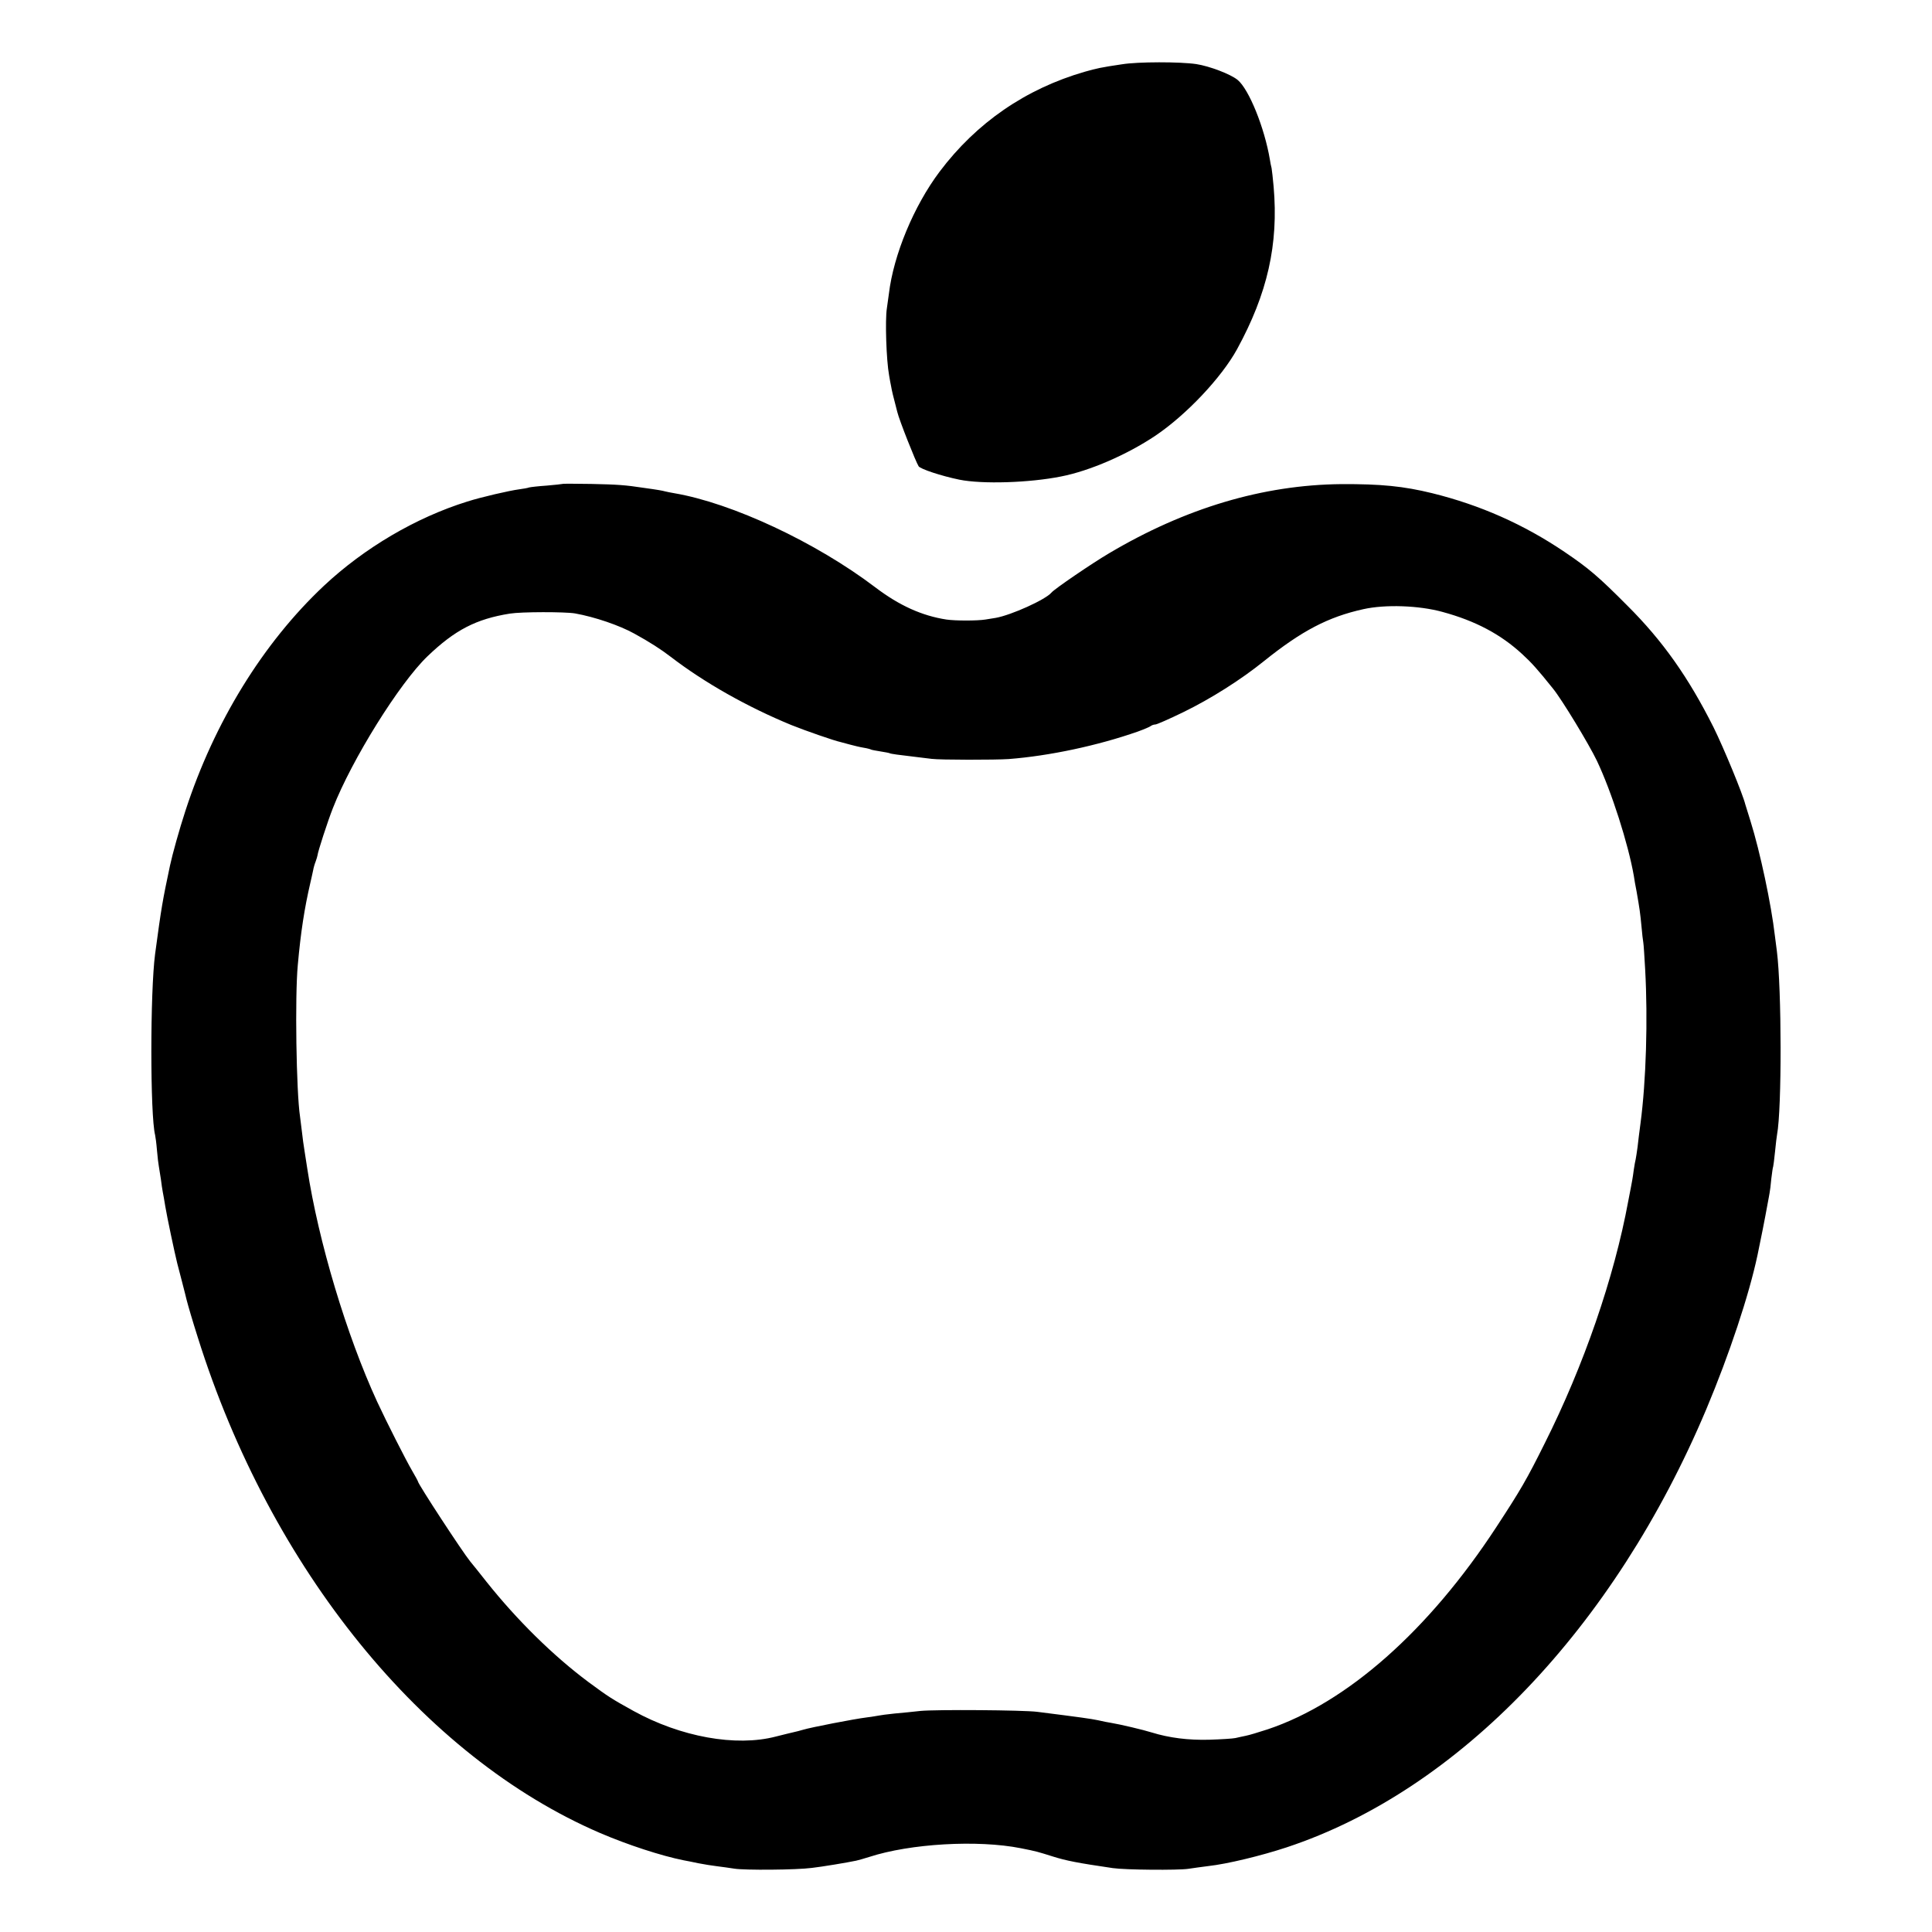 <?xml version="1.0" standalone="no"?>
<!DOCTYPE svg PUBLIC "-//W3C//DTD SVG 20010904//EN"
 "http://www.w3.org/TR/2001/REC-SVG-20010904/DTD/svg10.dtd">
<svg version="1.0" xmlns="http://www.w3.org/2000/svg"
 width="1040pt" height="1040pt" viewBox="0 0 1040 1040"
 preserveAspectRatio="xMidYMid meet">
<g transform="translate(0,1040) scale(0.1,-0.1)"
fill="#000000" stroke="none">
<path d="M6040 10054 c-115 -17 -136 -22 -200 -40 -319 -92 -584 -275 -782
-538 -139 -185 -248 -448 -273 -657 -4 -30 -9 -65 -11 -79 -10 -63 -3 -279 12
-360 3 -19 8 -46 11 -60 4 -23 9 -46 33 -137 10 -43 100 -270 115 -293 10 -15
122 -52 219 -72 123 -25 377 -17 547 17 155 30 357 118 509 220 166 112 355
312 439 465 164 300 224 565 197 875 -4 44 -9 89 -11 100 -3 11 -7 31 -9 45
-29 173 -113 380 -174 430 -38 31 -151 74 -222 85 -87 13 -315 13 -400 -1z"/>
<path d="M3028 7795 c-2 -1 -40 -5 -85 -9 -45 -3 -87 -8 -95 -10 -7 -3 -31 -7
-53 -10 -53 -7 -205 -42 -280 -66 -276 -86 -553 -249 -771 -453 -328 -308
-591 -735 -746 -1212 -33 -101 -70 -234 -83 -295 -40 -189 -46 -222 -80 -475
-27 -203 -27 -869 0 -975 2 -8 7 -45 10 -82 3 -37 8 -76 10 -86 2 -11 7 -42
11 -69 3 -26 8 -57 10 -68 2 -11 9 -47 14 -80 8 -50 50 -249 64 -305 2 -8 14
-53 26 -100 12 -47 23 -89 24 -95 9 -35 32 -114 61 -205 391 -1245 1212 -2257
2165 -2667 149 -64 330 -123 450 -147 14 -2 50 -10 80 -16 30 -6 75 -13 100
-16 25 -3 67 -9 93 -13 54 -9 334 -7 417 4 54 6 192 29 239 39 13 3 45 12 70
20 221 72 584 93 816 47 86 -17 91 -19 174 -45 70 -22 130 -34 321 -62 68 -10
351 -12 406 -4 27 4 76 11 109 15 100 11 283 55 422 101 926 307 1762 1181
2258 2358 124 295 230 614 276 831 17 81 39 191 55 280 4 22 9 47 10 55 2 8 6
42 9 75 4 32 8 62 10 65 1 3 6 39 10 80 4 41 9 83 11 93 26 138 25 782 -1 987
-3 19 -7 58 -11 85 -19 165 -79 449 -131 615 -15 47 -27 87 -28 90 -13 54
-116 304 -171 415 -135 269 -274 466 -464 655 -155 156 -208 201 -338 289
-219 148 -453 252 -712 316 -155 38 -276 50 -490 49 -421 -4 -840 -129 -1251
-373 -90 -53 -294 -192 -309 -211 -32 -38 -216 -121 -300 -136 -14 -2 -39 -6
-56 -9 -44 -7 -161 -7 -209 0 -131 20 -254 75 -384 174 -319 242 -770 453
-1081 506 -19 3 -42 8 -50 10 -15 4 -35 8 -115 19 -99 15 -139 18 -282 21 -83
1 -153 2 -155 0z m4737 -689 c177 -48 313 -120 429 -227 50 -46 82 -81 166
-186 48 -59 194 -300 236 -388 79 -166 169 -448 199 -620 2 -16 9 -55 15 -85
16 -92 19 -112 26 -185 3 -38 8 -78 10 -89 2 -10 6 -75 10 -145 15 -268 5
-601 -25 -827 -6 -44 -13 -101 -16 -129 -4 -27 -8 -57 -10 -65 -2 -8 -7 -33
-10 -55 -3 -23 -7 -50 -9 -60 -2 -11 -11 -60 -21 -110 -76 -413 -240 -887
-450 -1305 -96 -193 -129 -250 -260 -450 -364 -557 -804 -946 -1231 -1089 -49
-16 -102 -32 -119 -35 -16 -3 -41 -9 -55 -12 -14 -3 -77 -7 -140 -9 -114 -3
-216 10 -310 39 -44 14 -171 44 -220 52 -14 2 -45 8 -70 14 -39 8 -88 15 -325
45 -75 10 -550 13 -630 5 -38 -4 -101 -11 -140 -14 -38 -4 -77 -9 -85 -11 -8
-2 -37 -6 -65 -10 -66 -8 -302 -54 -341 -66 -17 -5 -40 -11 -50 -13 -10 -2
-54 -13 -98 -24 -215 -56 -512 -2 -766 138 -117 65 -132 74 -243 156 -189 141
-384 333 -548 539 -39 50 -79 99 -88 110 -41 50 -281 417 -281 430 0 2 -14 28
-31 57 -34 58 -137 261 -189 373 -164 356 -316 862 -376 1255 -3 19 -9 60 -14
90 -5 30 -12 80 -15 110 -4 30 -8 66 -10 80 -20 131 -28 646 -12 815 16 179
36 306 67 440 6 28 14 60 16 72 2 12 8 33 13 45 5 13 9 28 10 33 2 21 55 184
83 255 102 261 358 672 509 817 148 142 262 201 444 230 62 10 296 10 350 1
107 -19 241 -65 320 -109 82 -45 144 -85 196 -125 181 -139 413 -270 649 -367
77 -31 233 -85 263 -91 7 -2 30 -8 52 -14 22 -6 55 -14 74 -17 19 -3 37 -8 40
-10 4 -2 26 -6 51 -10 25 -4 47 -8 50 -10 5 -3 48 -9 143 -20 23 -3 60 -7 82
-10 45 -6 346 -6 415 -1 219 17 478 72 695 148 33 12 64 25 70 30 5 4 16 8 24
8 8 0 76 30 150 66 148 72 311 175 436 276 202 162 344 237 535 279 117 26
298 20 425 -15z"/>
</g>
</svg>
